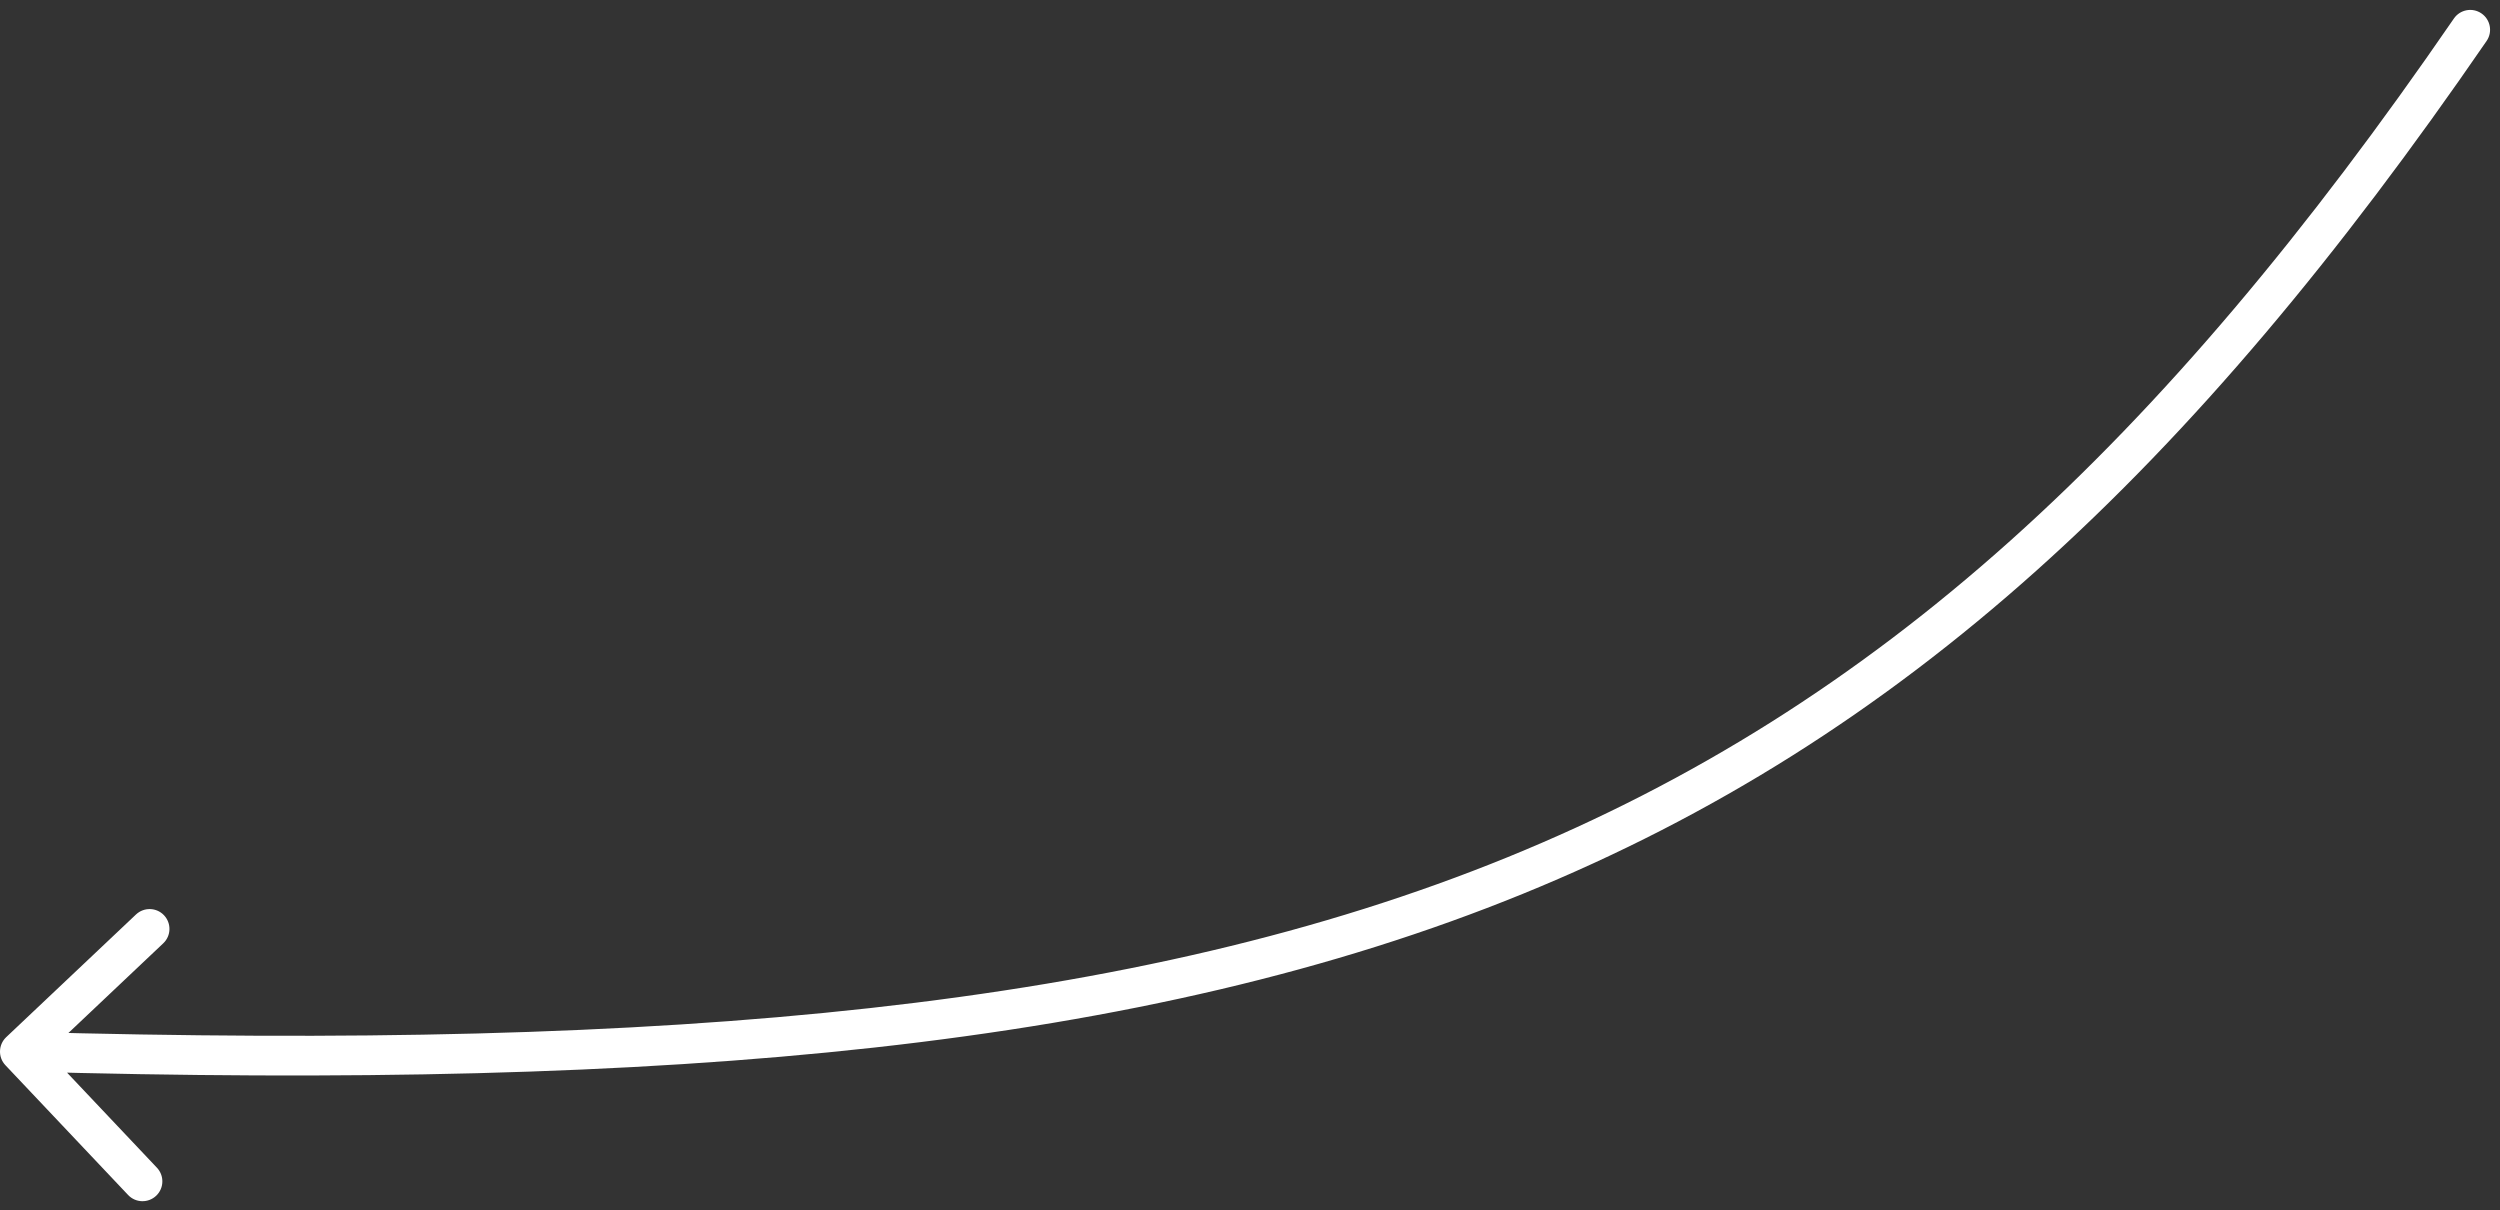 <?xml version="1.0" encoding="UTF-8"?> <svg xmlns="http://www.w3.org/2000/svg" width="126" height="61" viewBox="0 0 126 61" fill="none"><rect x="0" y="0" width="126" height="61" fill="#333333" stroke="none"/> <path d="M123.676 0.934C123.989 0.479 124.611 0.363 125.066 0.676C125.521 0.989 125.637 1.611 125.324 2.066L123.676 0.934ZM0.273 53.687C-0.106 53.286 -0.088 52.653 0.313 52.273L6.853 46.091C7.255 45.711 7.888 45.729 8.267 46.13C8.646 46.532 8.629 47.165 8.227 47.544L2.414 53.04L7.909 58.853C8.289 59.255 8.271 59.888 7.87 60.267C7.468 60.646 6.835 60.629 6.456 60.227L0.273 53.687ZM125.324 2.066C110.439 23.732 95.918 37.236 76.752 45.049C57.626 52.846 33.986 54.928 0.972 54L1.028 52C33.983 52.927 57.274 50.829 75.997 43.197C94.678 35.582 108.922 22.408 123.676 0.934L125.324 2.066Z" fill="white"></path> </svg> 